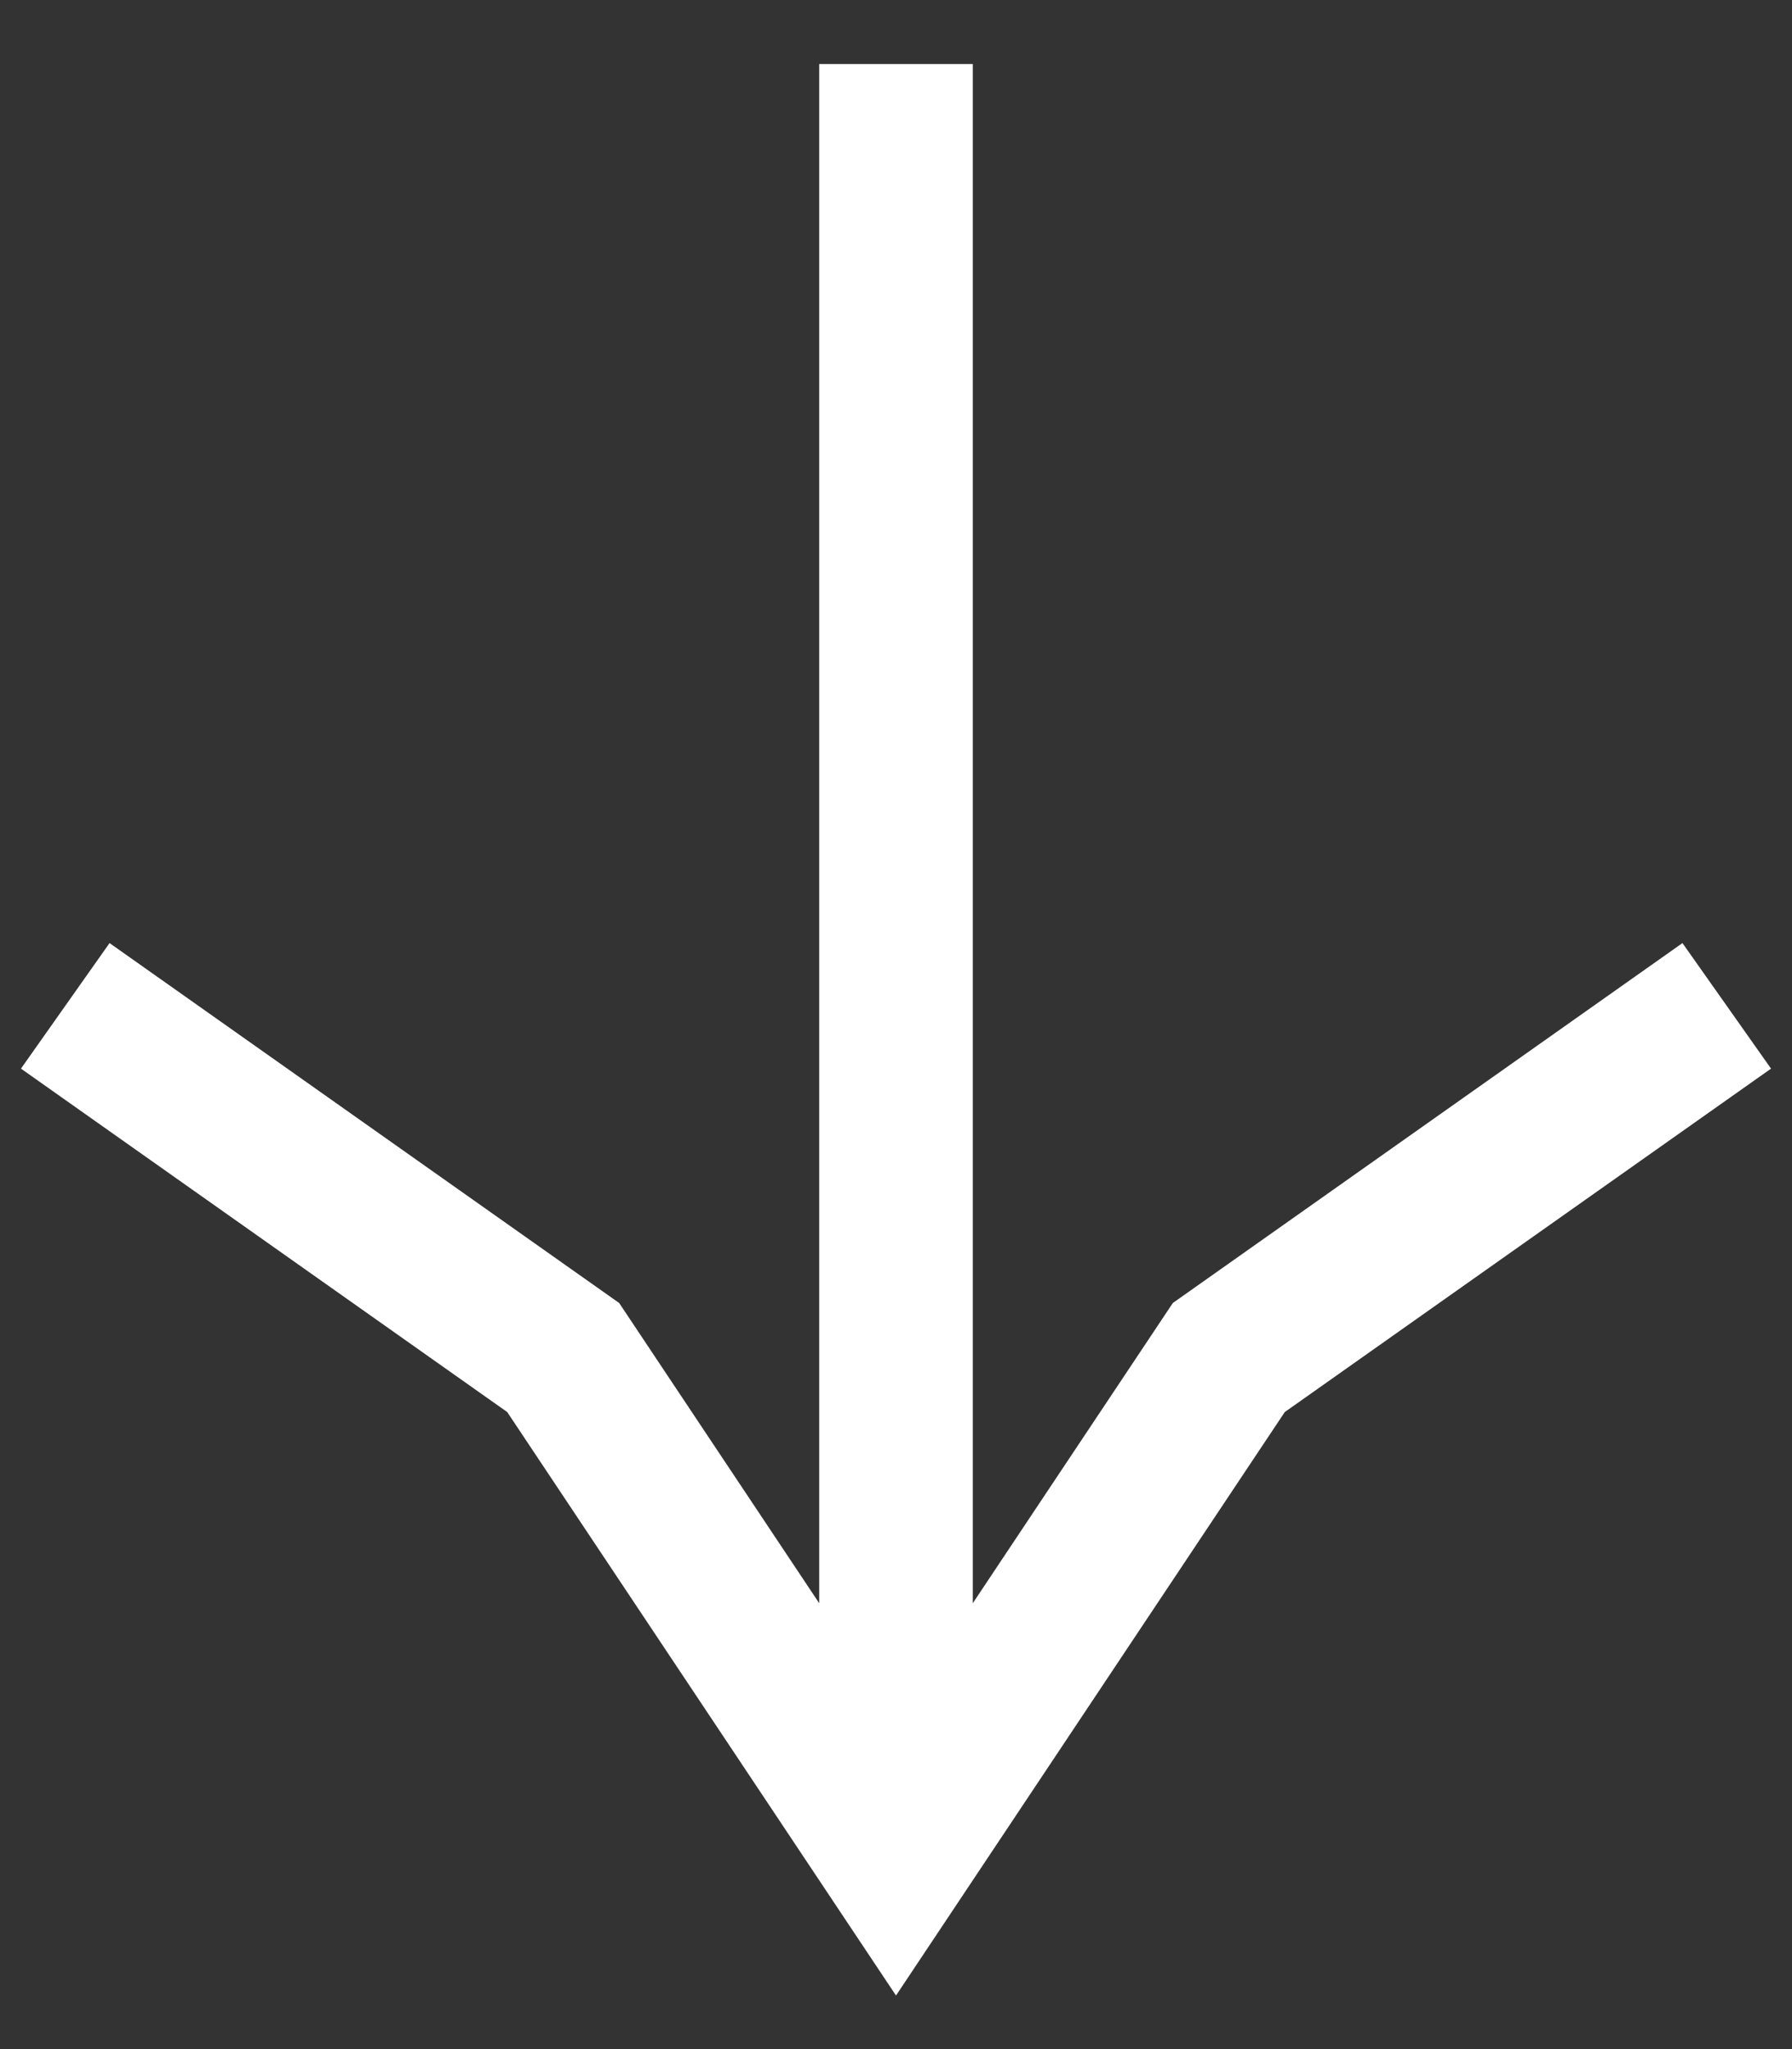 <svg xmlns="http://www.w3.org/2000/svg" xml:space="preserve" width="14" height="16"><rect width="100%" height="100%" fill="#333333" stroke="none"/><path fill="none" stroke="#FFF" stroke-width="1.2" d="M7 14.5V.5"/><path fill="none" stroke="#FFF" stroke-linecap="square" stroke-width="1.2" d="m1 8.2 3.4 2.4L7 14.5l2.6-3.9L13 8.2"/></svg>